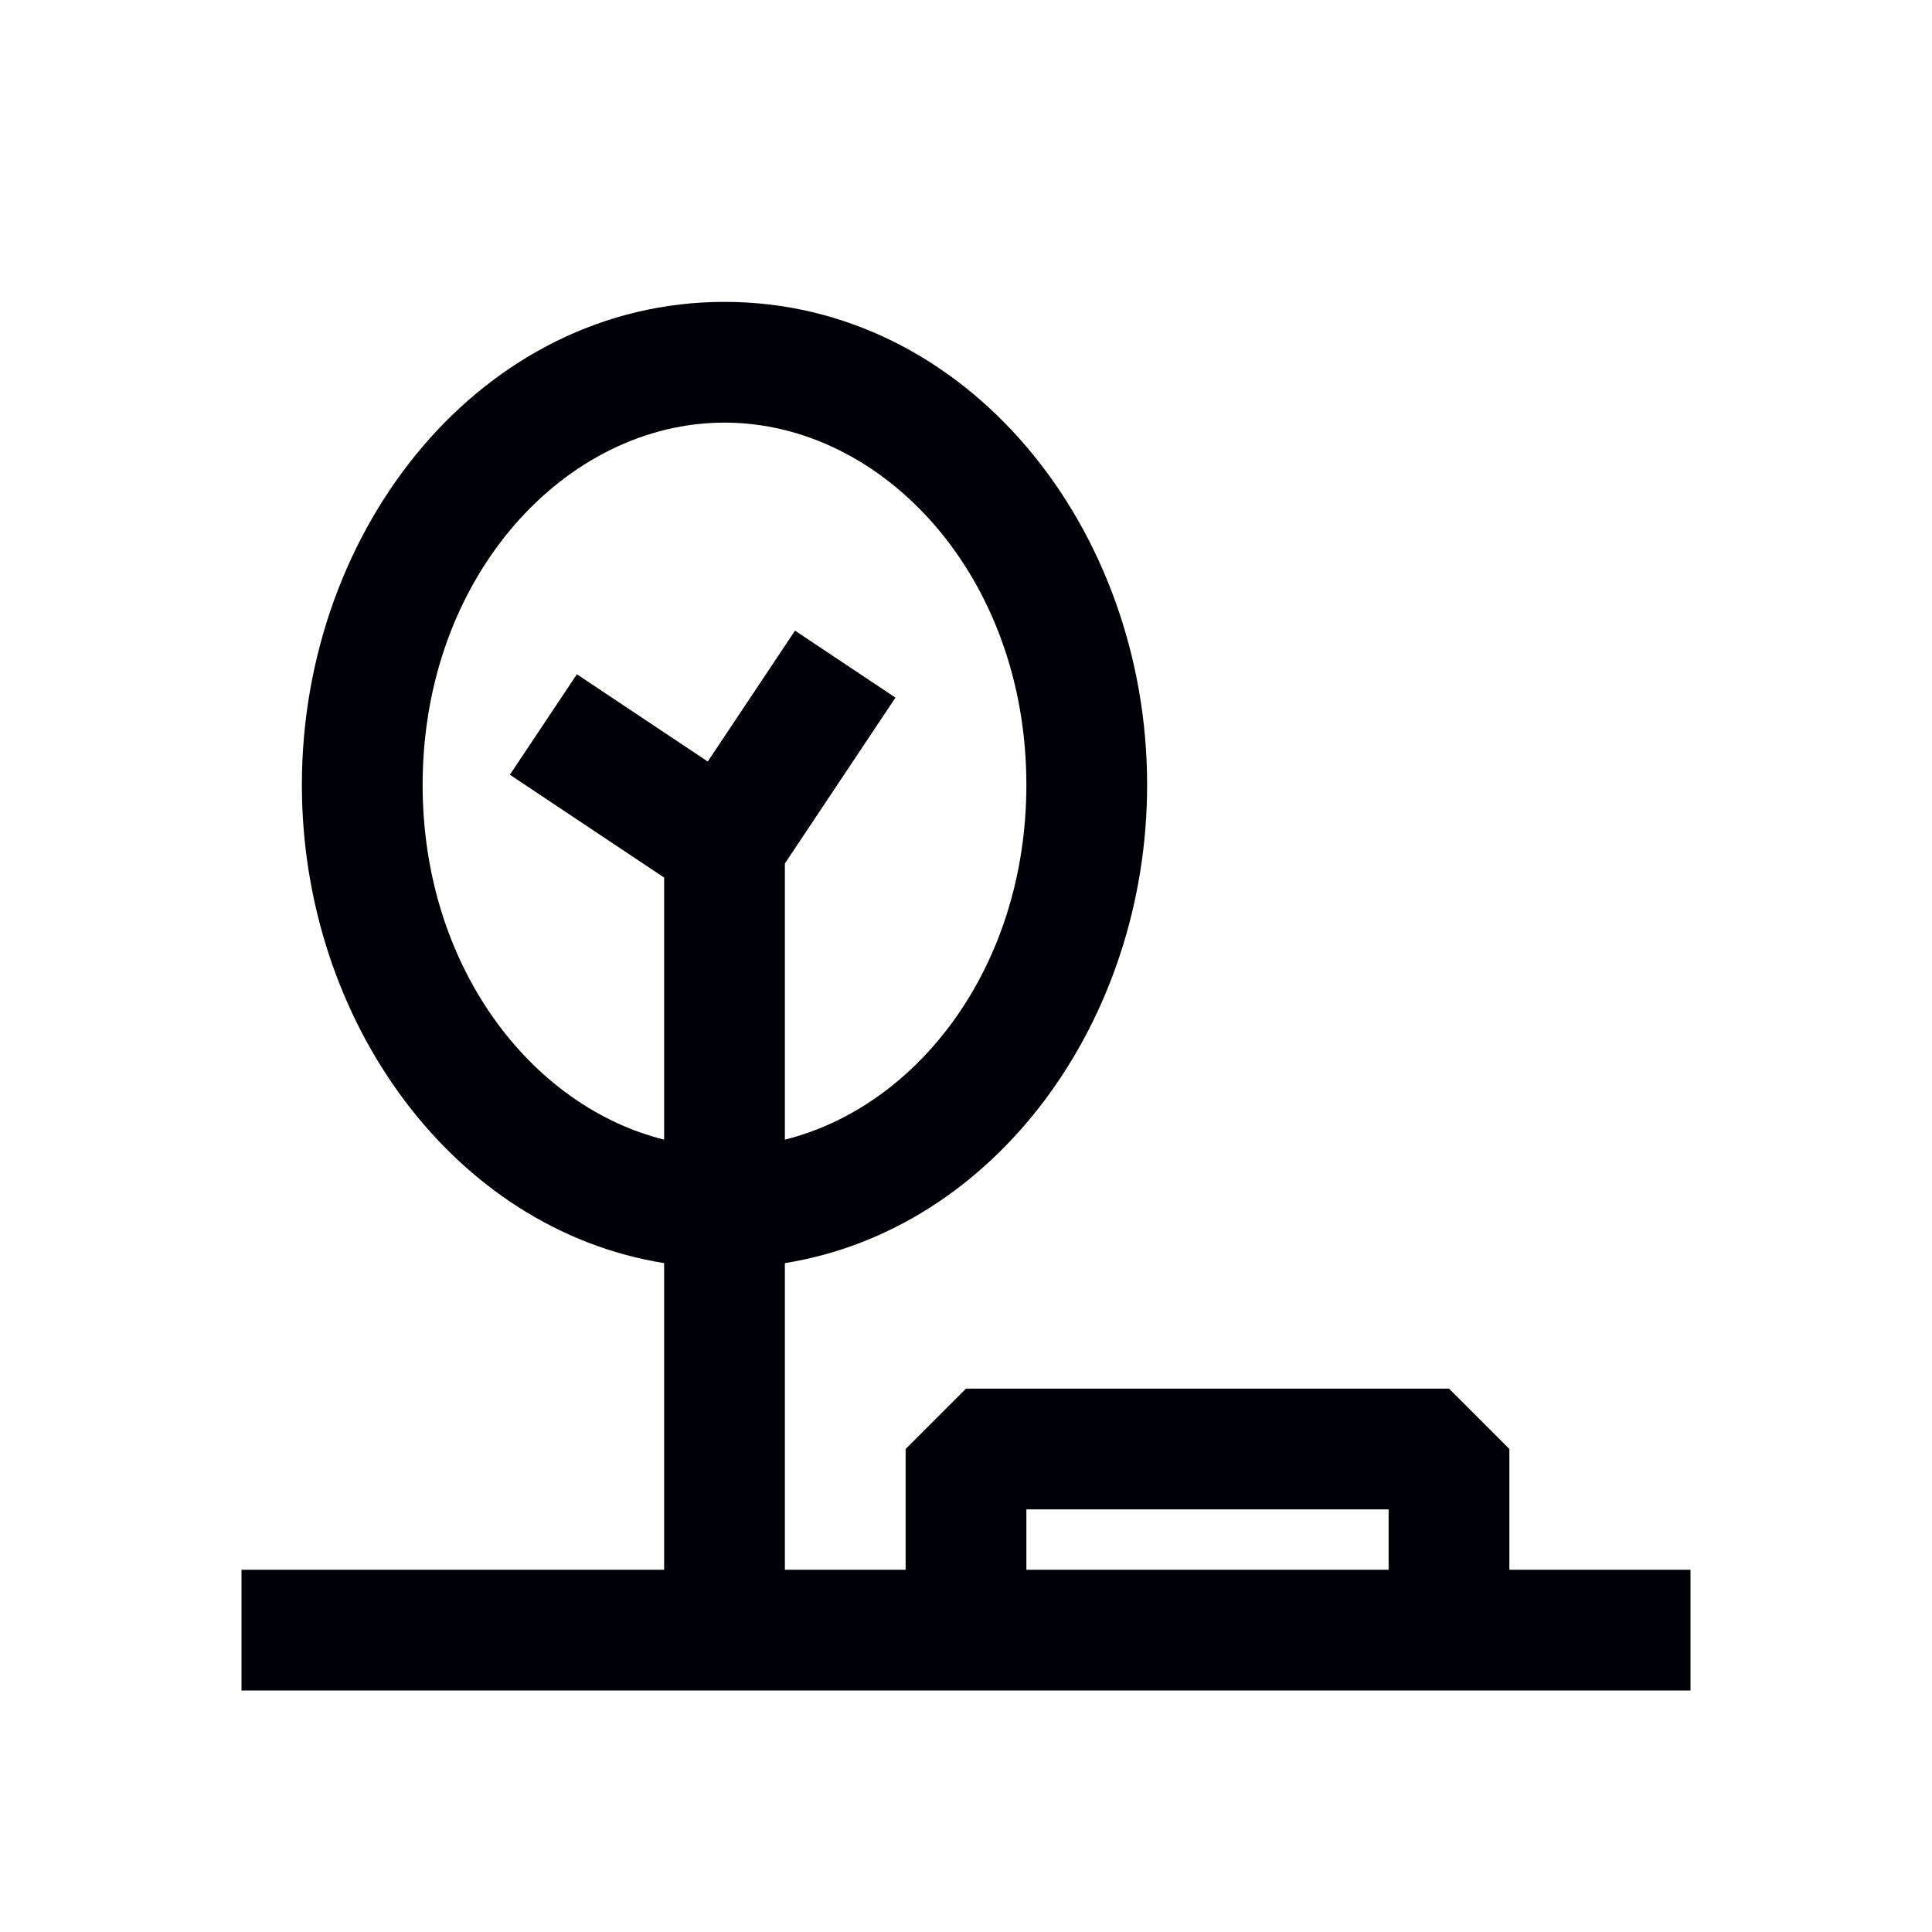   <svg
      width="24"
      height="24"
      viewBox="0 0 24 24"
      fill="none"
      xmlns="http://www.w3.org/2000/svg"
    >
      <path
        fill-rule="evenodd"
        clip-rule="evenodd"
        d="M9 5.25C7.033 5.25 5.25 7.152 5.25 9.75C5.25 12.012 6.602 13.747 8.25 14.157V10.901L6.334 9.624L7.166 8.376L8.792 9.46L9.876 7.834L11.124 8.666L9.75 10.727V14.157C11.398 13.747 12.75 12.012 12.75 9.75C12.75 7.152 10.967 5.25 9 5.25ZM3.75 9.75C3.75 12.678 5.63 15.27 8.25 15.691V19.5H3V21H21V19.5H18.75V18L18 17.25H12L11.25 18V19.5H9.75V15.691C12.37 15.27 14.25 12.678 14.25 9.75C14.25 6.549 12.004 3.75 9 3.75C5.996 3.75 3.75 6.549 3.75 9.75ZM12.75 19.5H17.25V18.75H12.75V19.5Z"
        fill="#000107"
      />
    </svg>